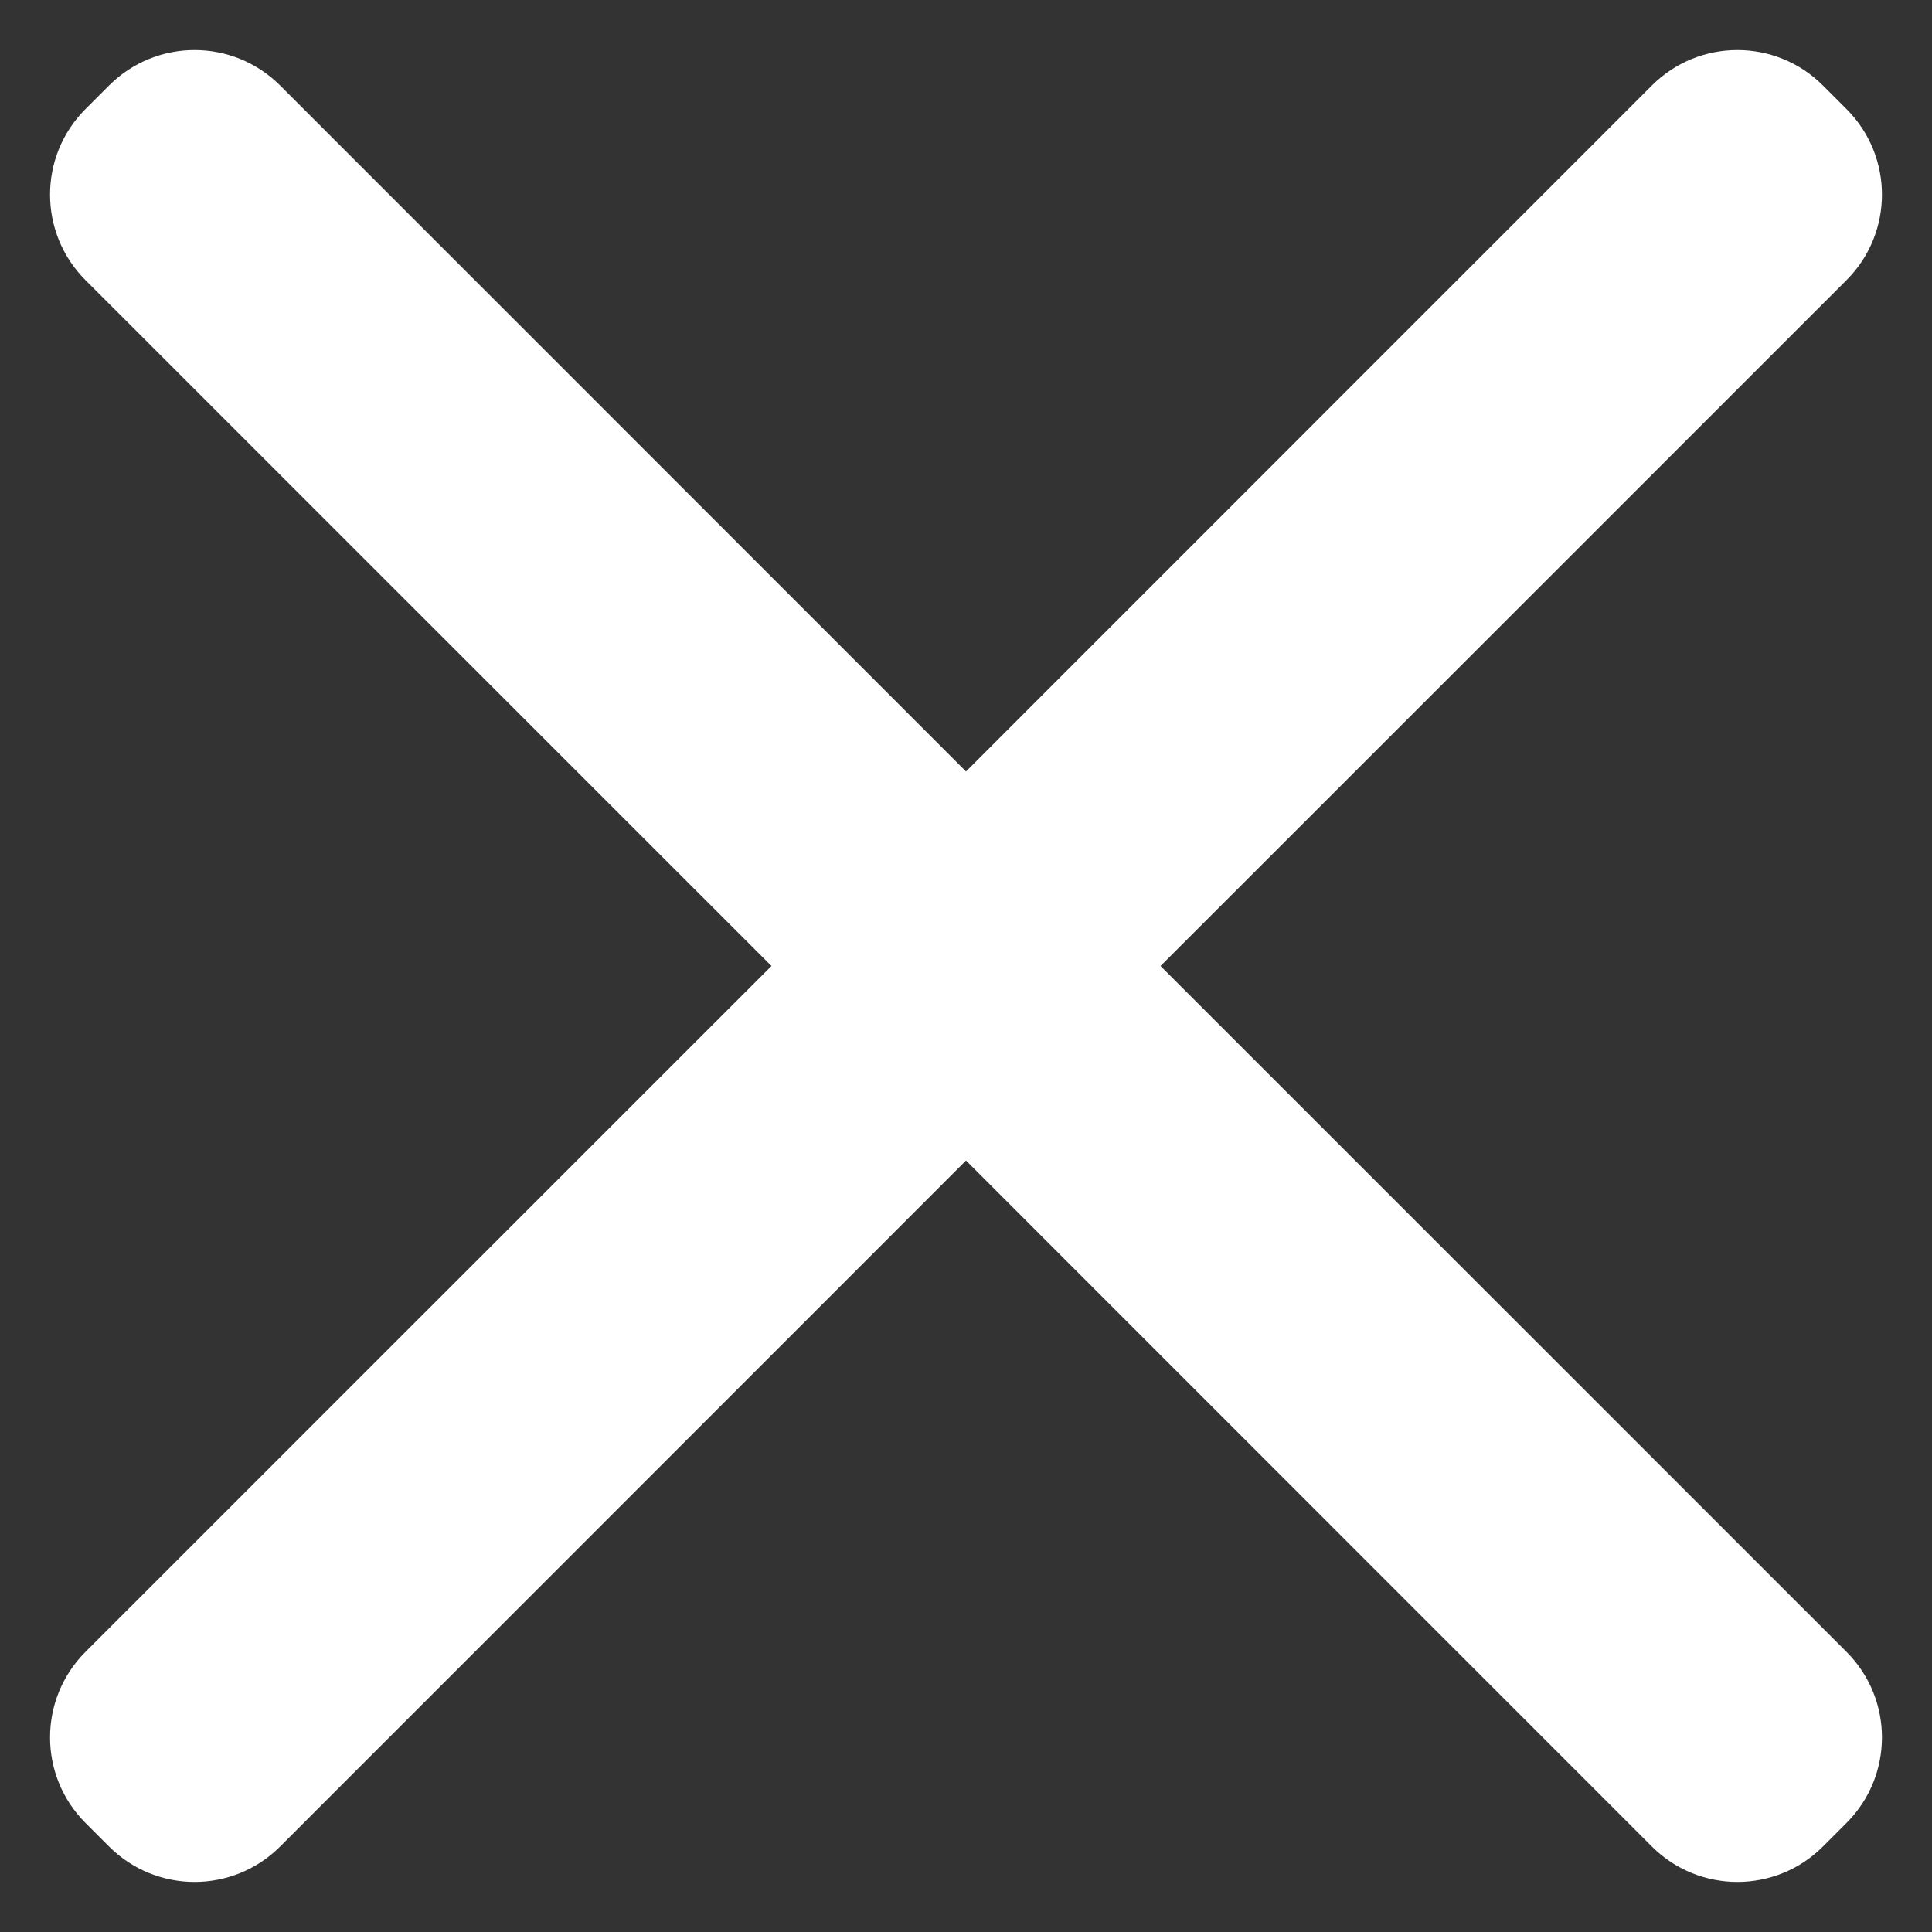 <svg width="16" height="16" viewBox="0 0 16 16" fill="none" xmlns="http://www.w3.org/2000/svg">
<rect x="0" y="0" width="16" height="16" fill="#333333" stroke="none"/>
<path d="M15.293 2.319C15.683 1.928 15.683 1.295 15.293 0.904L15.096 0.707C14.705 0.317 14.072 0.317 13.681 0.707L8 6.389L2.319 0.707C1.928 0.317 1.295 0.317 0.904 0.707L0.707 0.904C0.317 1.295 0.317 1.928 0.707 2.319L6.389 8L0.707 13.681C0.317 14.072 0.317 14.705 0.707 15.096L0.904 15.293C1.295 15.683 1.928 15.683 2.319 15.293L8 9.611L13.681 15.293C14.072 15.683 14.705 15.683 15.096 15.293L15.293 15.096C15.683 14.705 15.683 14.072 15.293 13.681L9.611 8L15.293 2.319Z" fill="white"/>
</svg>
